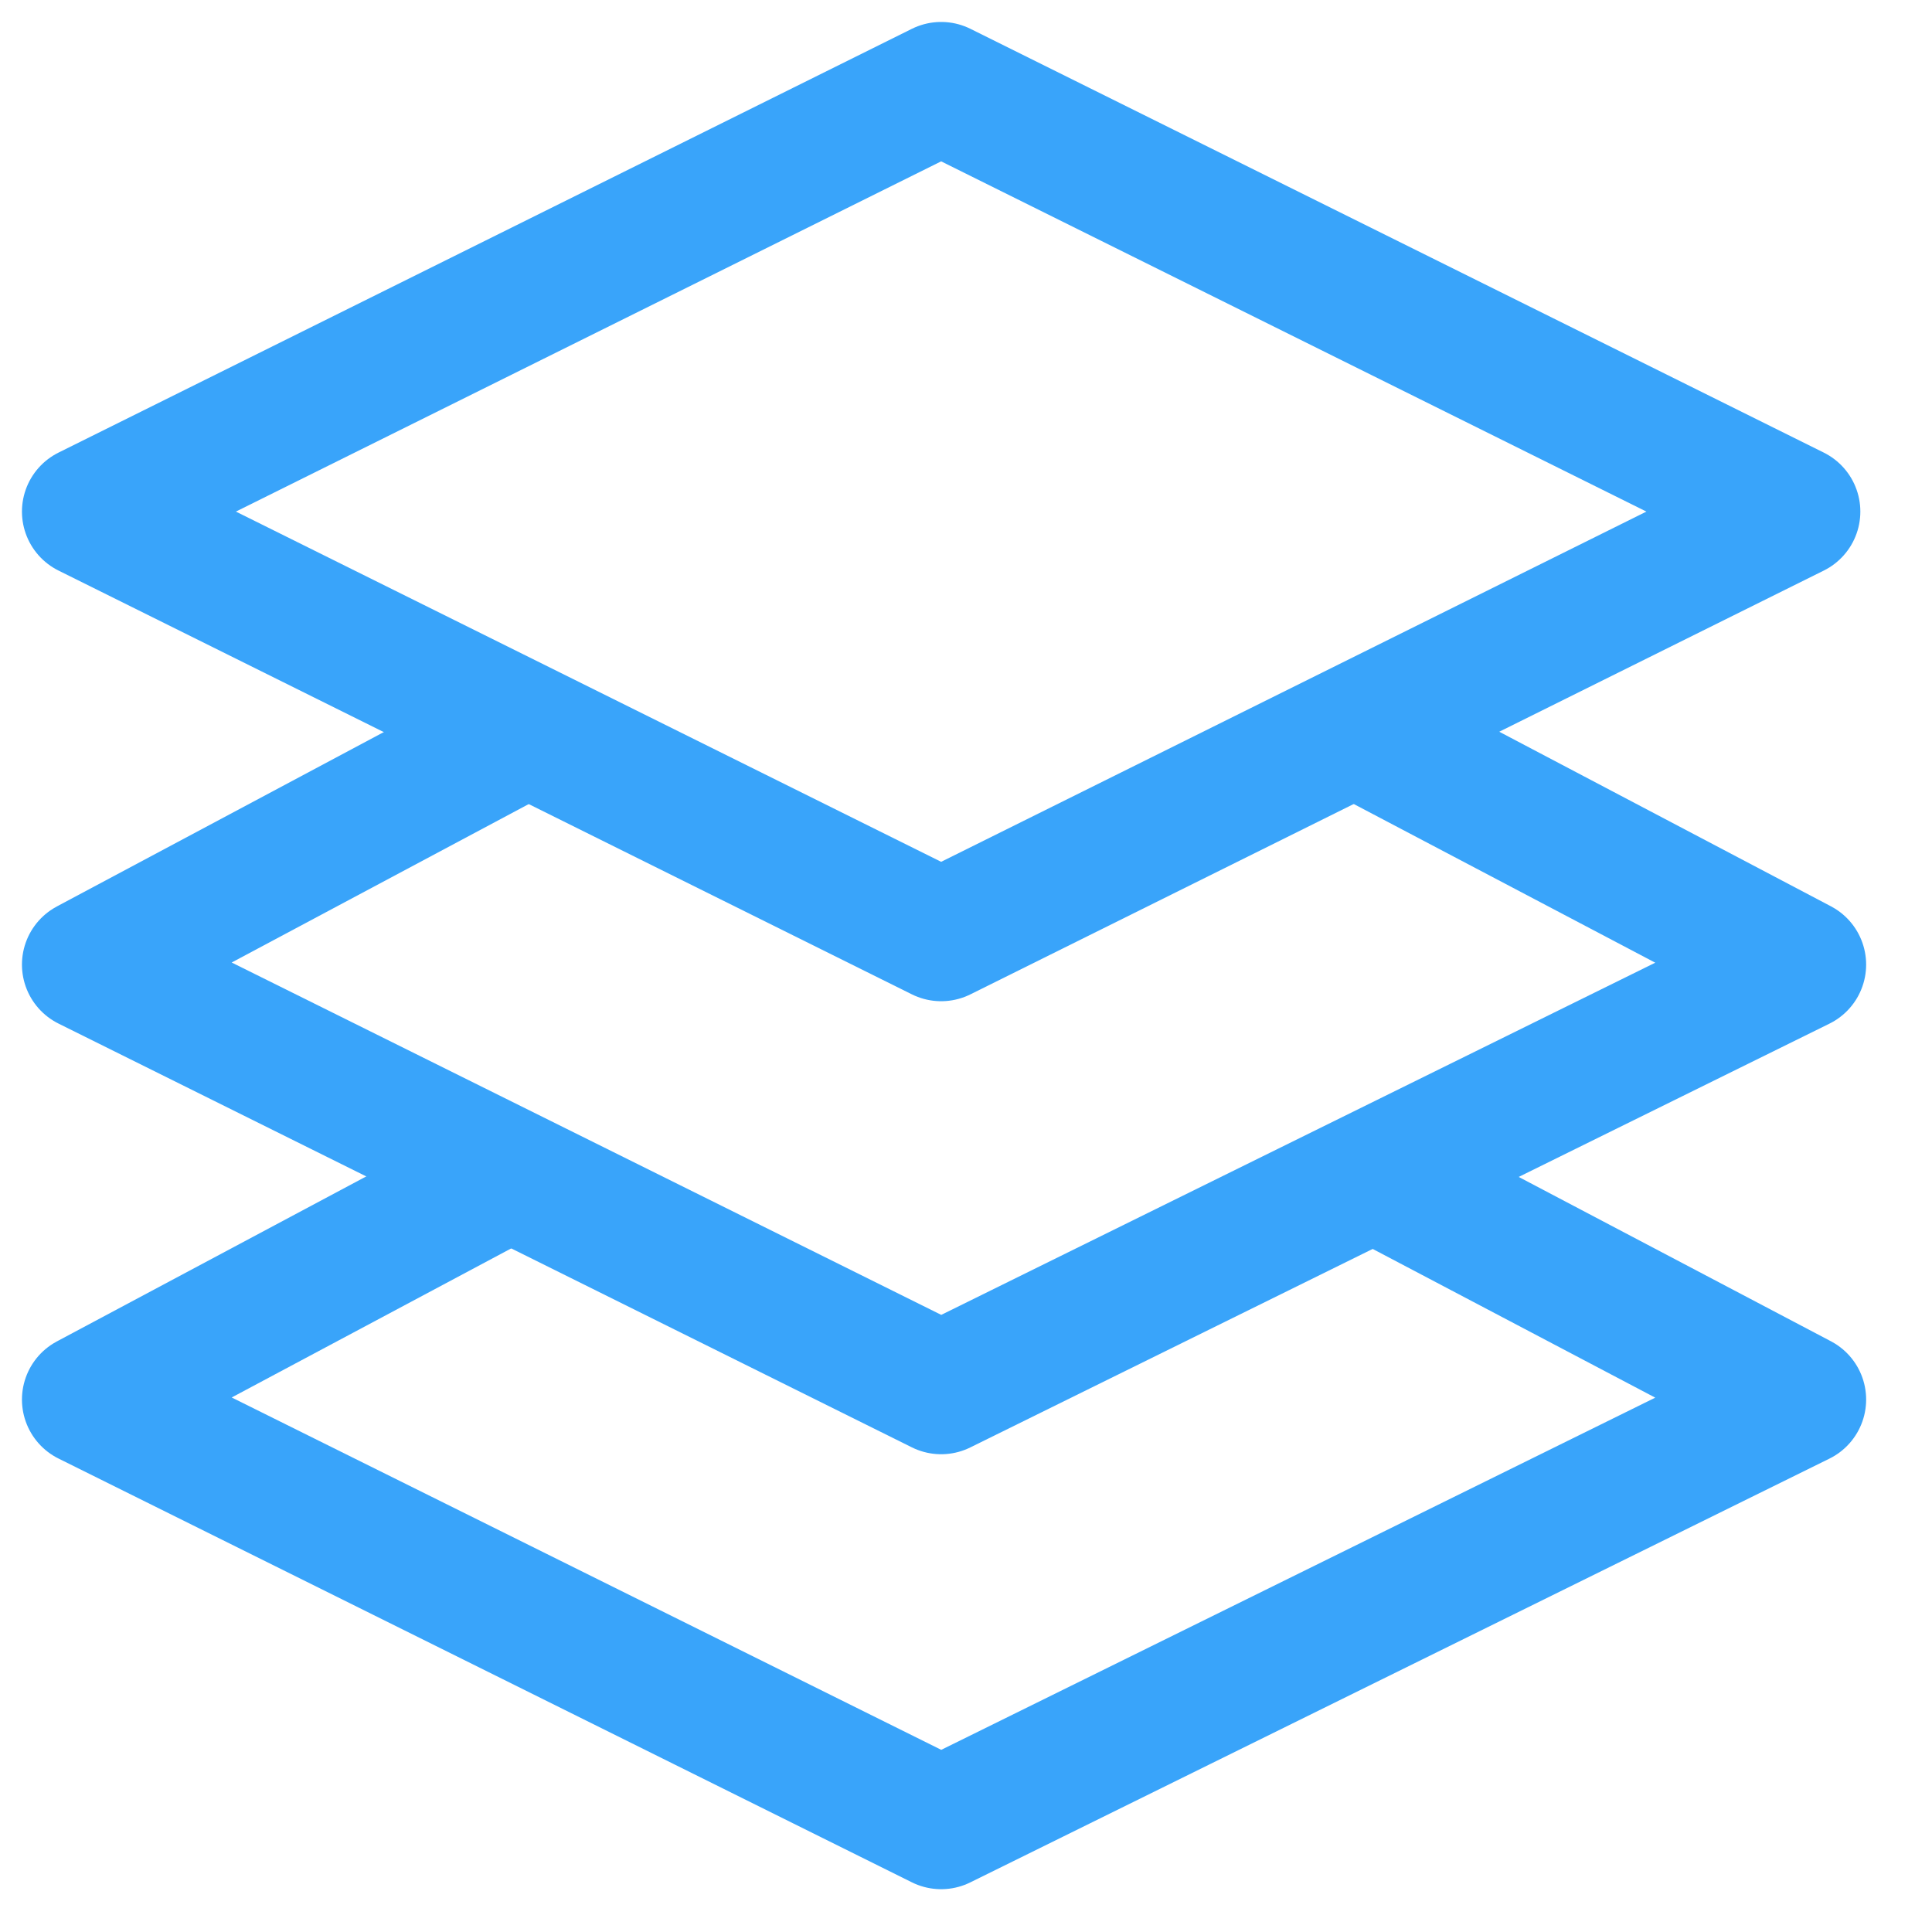 <svg width="44" height="44" viewBox="0 0 44 44" fill="none" xmlns="http://www.w3.org/2000/svg">
<path d="M2 11.651L21.434 2L40.868 11.651L21.434 21.302L2 11.651Z" stroke="#39A4FA" stroke-width="3" stroke-linejoin="round"/>
<path d="M30.953 16.68L41 21.968L21.434 31.619L2 21.968L11.915 16.68" stroke="#39A4FA" stroke-width="3" stroke-linejoin="round"/>
<path d="M30.953 26.586L41 31.874L21.434 41.525L2 31.874L11.915 26.586" stroke="#39A4FA" stroke-width="3" stroke-linejoin="round"/>
</svg>

